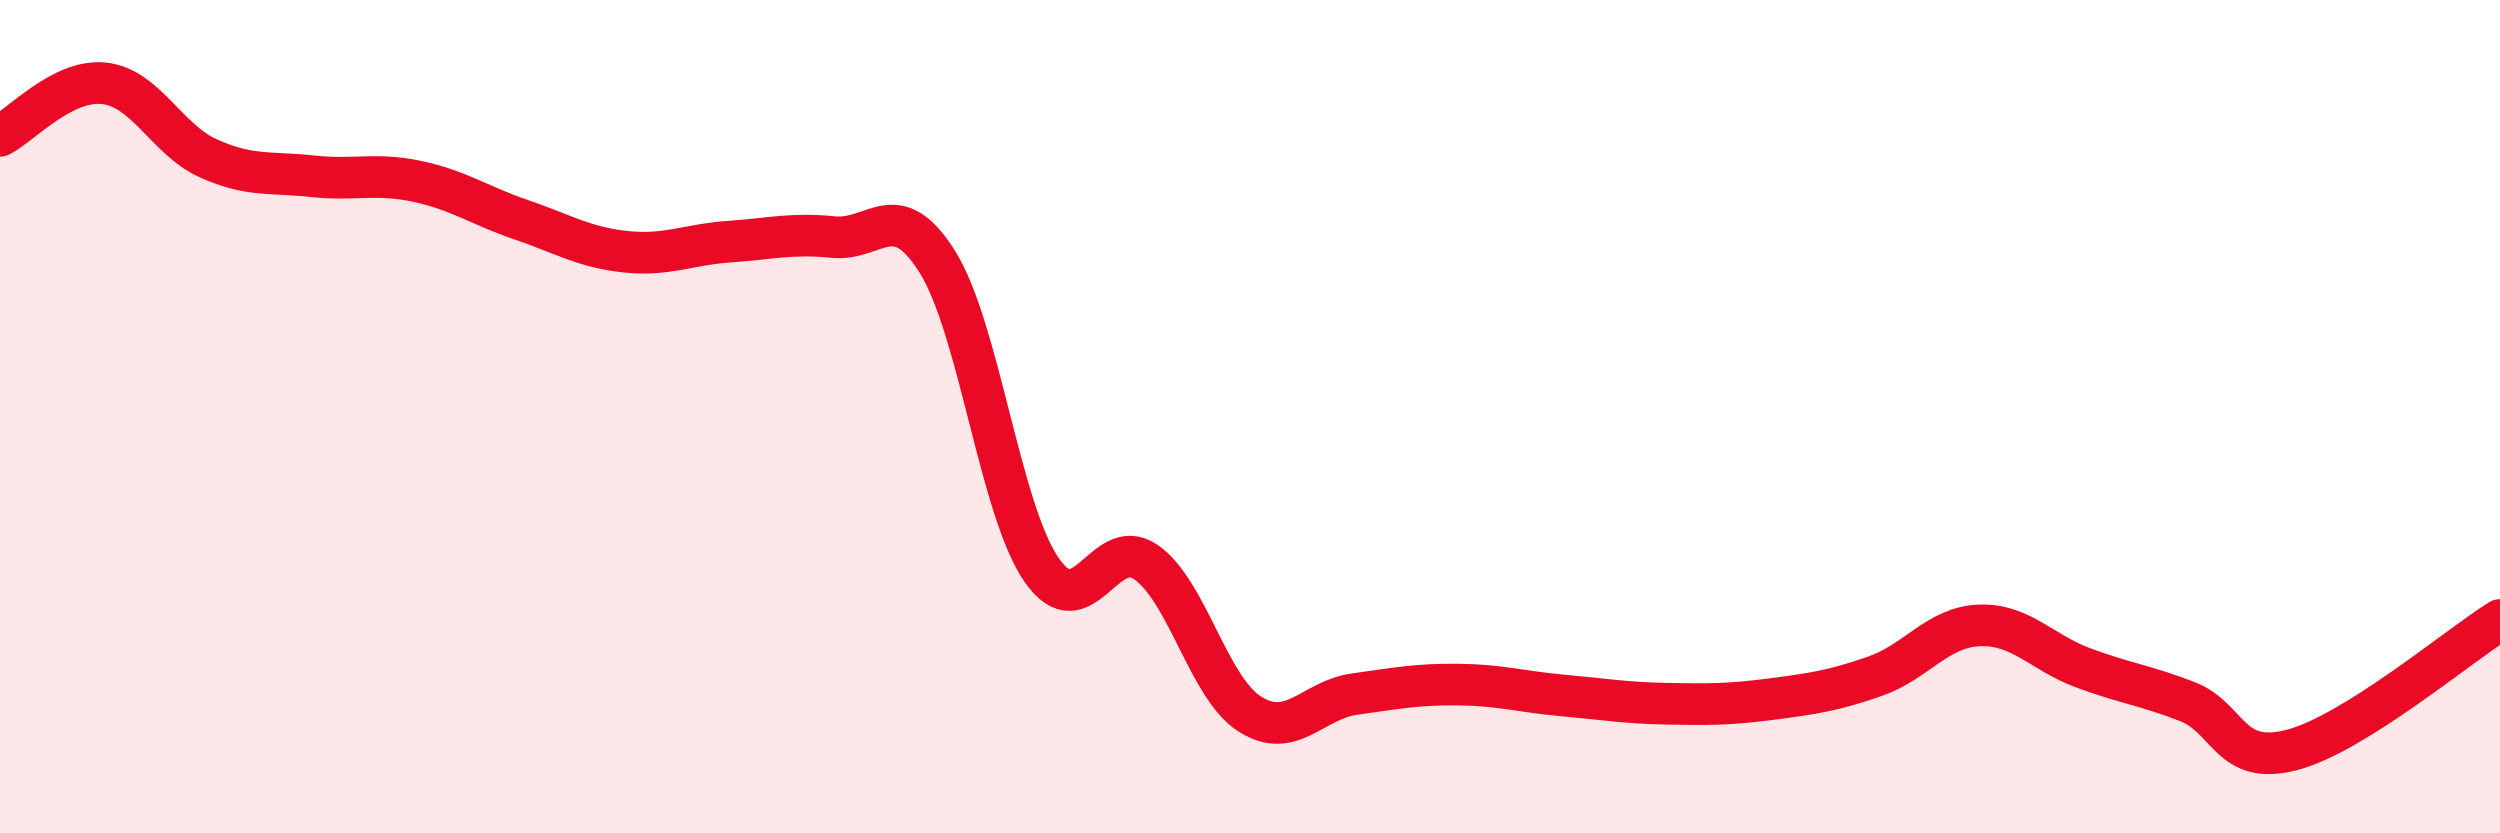 
    <svg width="60" height="20" viewBox="0 0 60 20" xmlns="http://www.w3.org/2000/svg">
      <path
        d="M 0,3.26 C 0.5,3.01 1.5,1.89 2.5,2 C 3.5,2.11 4,3.35 5,3.8 C 6,4.25 6.5,4.12 7.5,4.23 C 8.5,4.34 9,4.14 10,4.35 C 11,4.56 11.5,4.93 12.5,5.27 C 13.5,5.61 14,5.93 15,6.04 C 16,6.15 16.5,5.87 17.5,5.8 C 18.5,5.73 19,5.59 20,5.69 C 21,5.79 21.5,4.69 22.5,6.29 C 23.5,7.89 24,12.24 25,13.68 C 26,15.12 26.5,12.8 27.5,13.49 C 28.5,14.18 29,16.51 30,17.14 C 31,17.77 31.5,16.8 32.5,16.66 C 33.5,16.52 34,16.42 35,16.43 C 36,16.44 36.5,16.6 37.5,16.69 C 38.5,16.78 39,16.87 40,16.89 C 41,16.91 41.5,16.91 42.5,16.78 C 43.5,16.65 44,16.58 45,16.23 C 46,15.88 46.5,15.05 47.5,15.01 C 48.5,14.97 49,15.66 50,16.03 C 51,16.4 51.5,16.45 52.5,16.84 C 53.5,17.23 53.5,18.39 55,18 C 56.5,17.61 59,15.5 60,14.88L60 20L0 20Z"
        fill="#EB0A25"
        opacity="0.1"
        stroke-linecap="round"
        stroke-linejoin="round"
      />
      <path
        d="M 0,3.26 C 0.5,3.01 1.5,1.89 2.5,2 C 3.5,2.11 4,3.35 5,3.8 C 6,4.25 6.5,4.12 7.5,4.23 C 8.5,4.34 9,4.14 10,4.35 C 11,4.56 11.5,4.93 12.5,5.27 C 13.5,5.61 14,5.93 15,6.04 C 16,6.15 16.5,5.87 17.5,5.8 C 18.5,5.73 19,5.59 20,5.69 C 21,5.79 21.5,4.69 22.5,6.29 C 23.5,7.89 24,12.24 25,13.68 C 26,15.12 26.5,12.8 27.5,13.49 C 28.5,14.18 29,16.51 30,17.14 C 31,17.77 31.5,16.8 32.5,16.66 C 33.5,16.52 34,16.42 35,16.43 C 36,16.44 36.5,16.6 37.5,16.69 C 38.5,16.78 39,16.87 40,16.89 C 41,16.91 41.5,16.91 42.5,16.78 C 43.5,16.65 44,16.58 45,16.23 C 46,15.88 46.5,15.05 47.5,15.01 C 48.5,14.97 49,15.66 50,16.03 C 51,16.4 51.5,16.45 52.5,16.84 C 53.5,17.23 53.5,18.39 55,18 C 56.5,17.61 59,15.5 60,14.88"
        stroke="#EB0A25"
        stroke-width="1"
        fill="none"
        stroke-linecap="round"
        stroke-linejoin="round"
      />
    </svg>
  